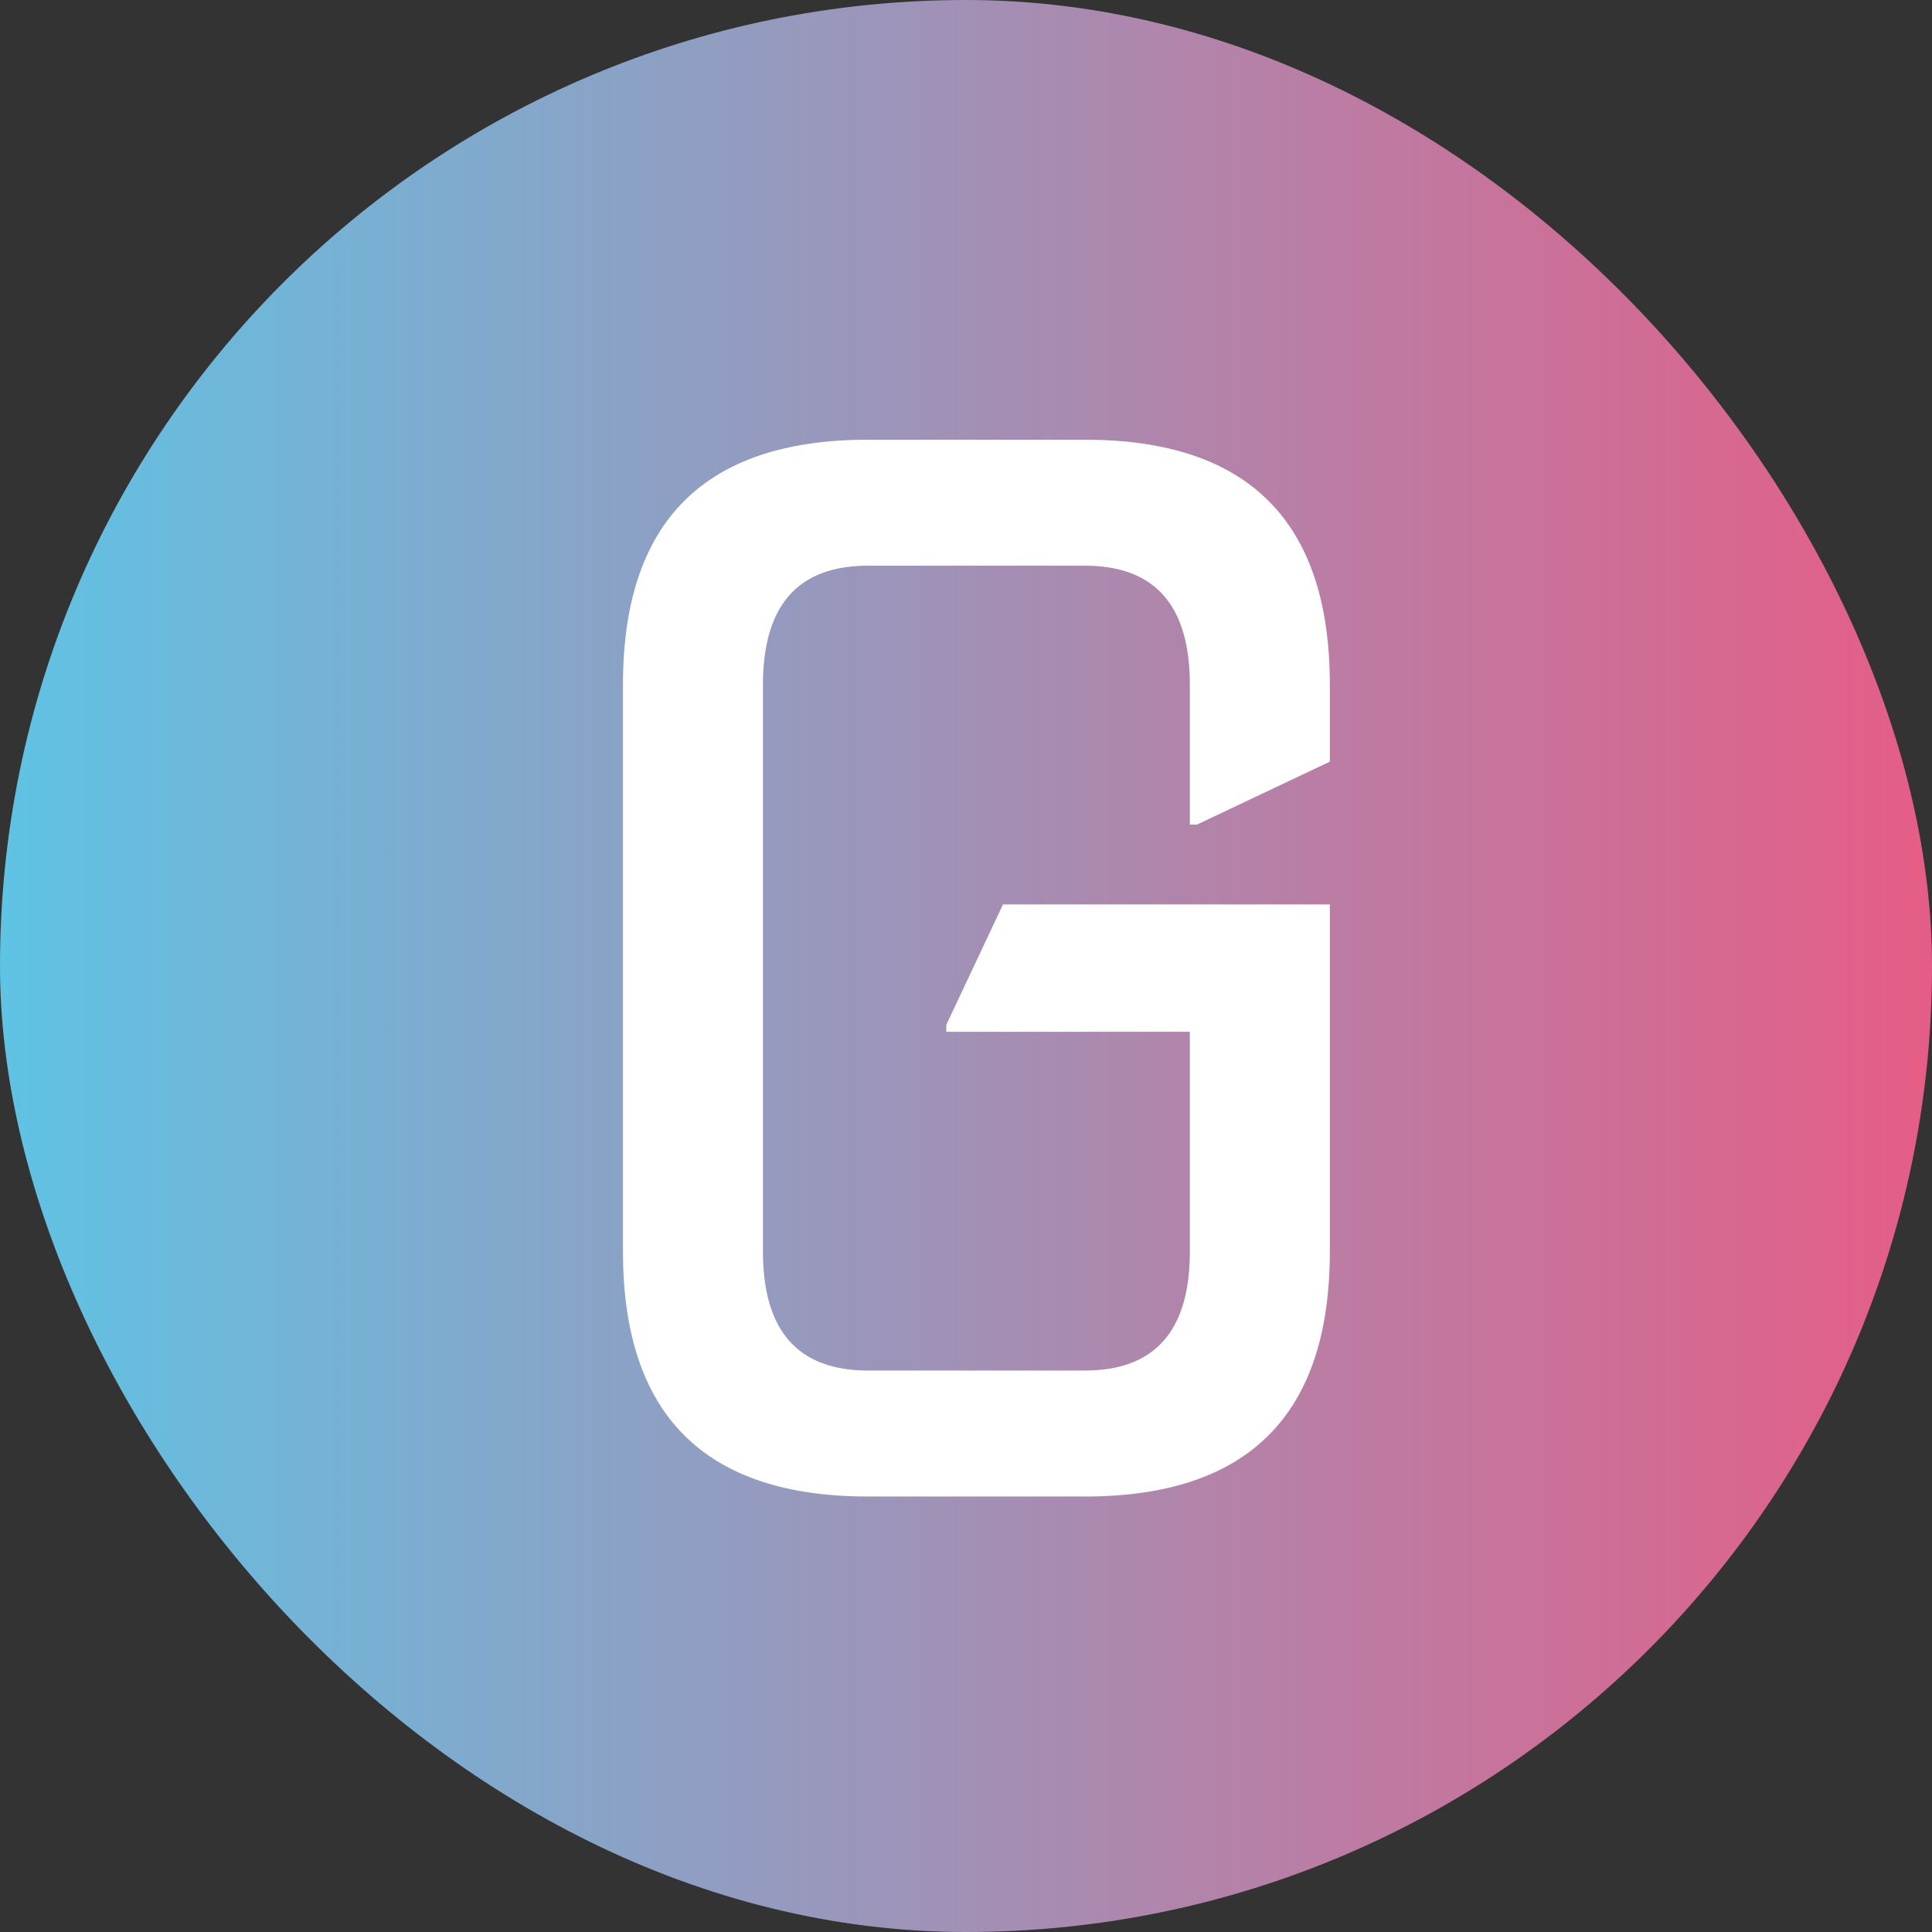 <svg width="488" height="488" viewBox="0 0 488 488" fill="none" xmlns="http://www.w3.org/2000/svg">
<rect x="0" y="0" width="488" height="488" fill="#333333" stroke="none"/>
<rect width="488" height="488" rx="244" fill="url(#paint0_linear_191_23)"/>
<path d="M219.227 378C177.979 378 157.355 357.376 157.355 316.128V172.939C157.355 131.691 177.979 111.067 219.227 111.067H274.028C315.276 111.067 335.9 131.691 335.9 172.939V192.385L302.312 208.294H300.544V172.939C300.544 152.904 291.706 142.887 274.028 142.887H219.227C201.549 142.887 192.711 152.904 192.711 172.939V316.128C192.711 336.163 201.549 346.18 219.227 346.18H274.028C291.706 346.18 300.544 336.163 300.544 316.128V260.62H239.026V258.853L253.345 228.447H335.9V316.128C335.9 357.376 315.276 378 274.028 378H219.227Z" fill="white"/>
<defs>
<linearGradient id="paint0_linear_191_23" x1="0" y1="244" x2="488" y2="244" gradientUnits="userSpaceOnUse">
<stop stop-color="#5FC3E4"/>
<stop offset="1" stop-color="#E55D87"/>
</linearGradient>
</defs>
</svg>
